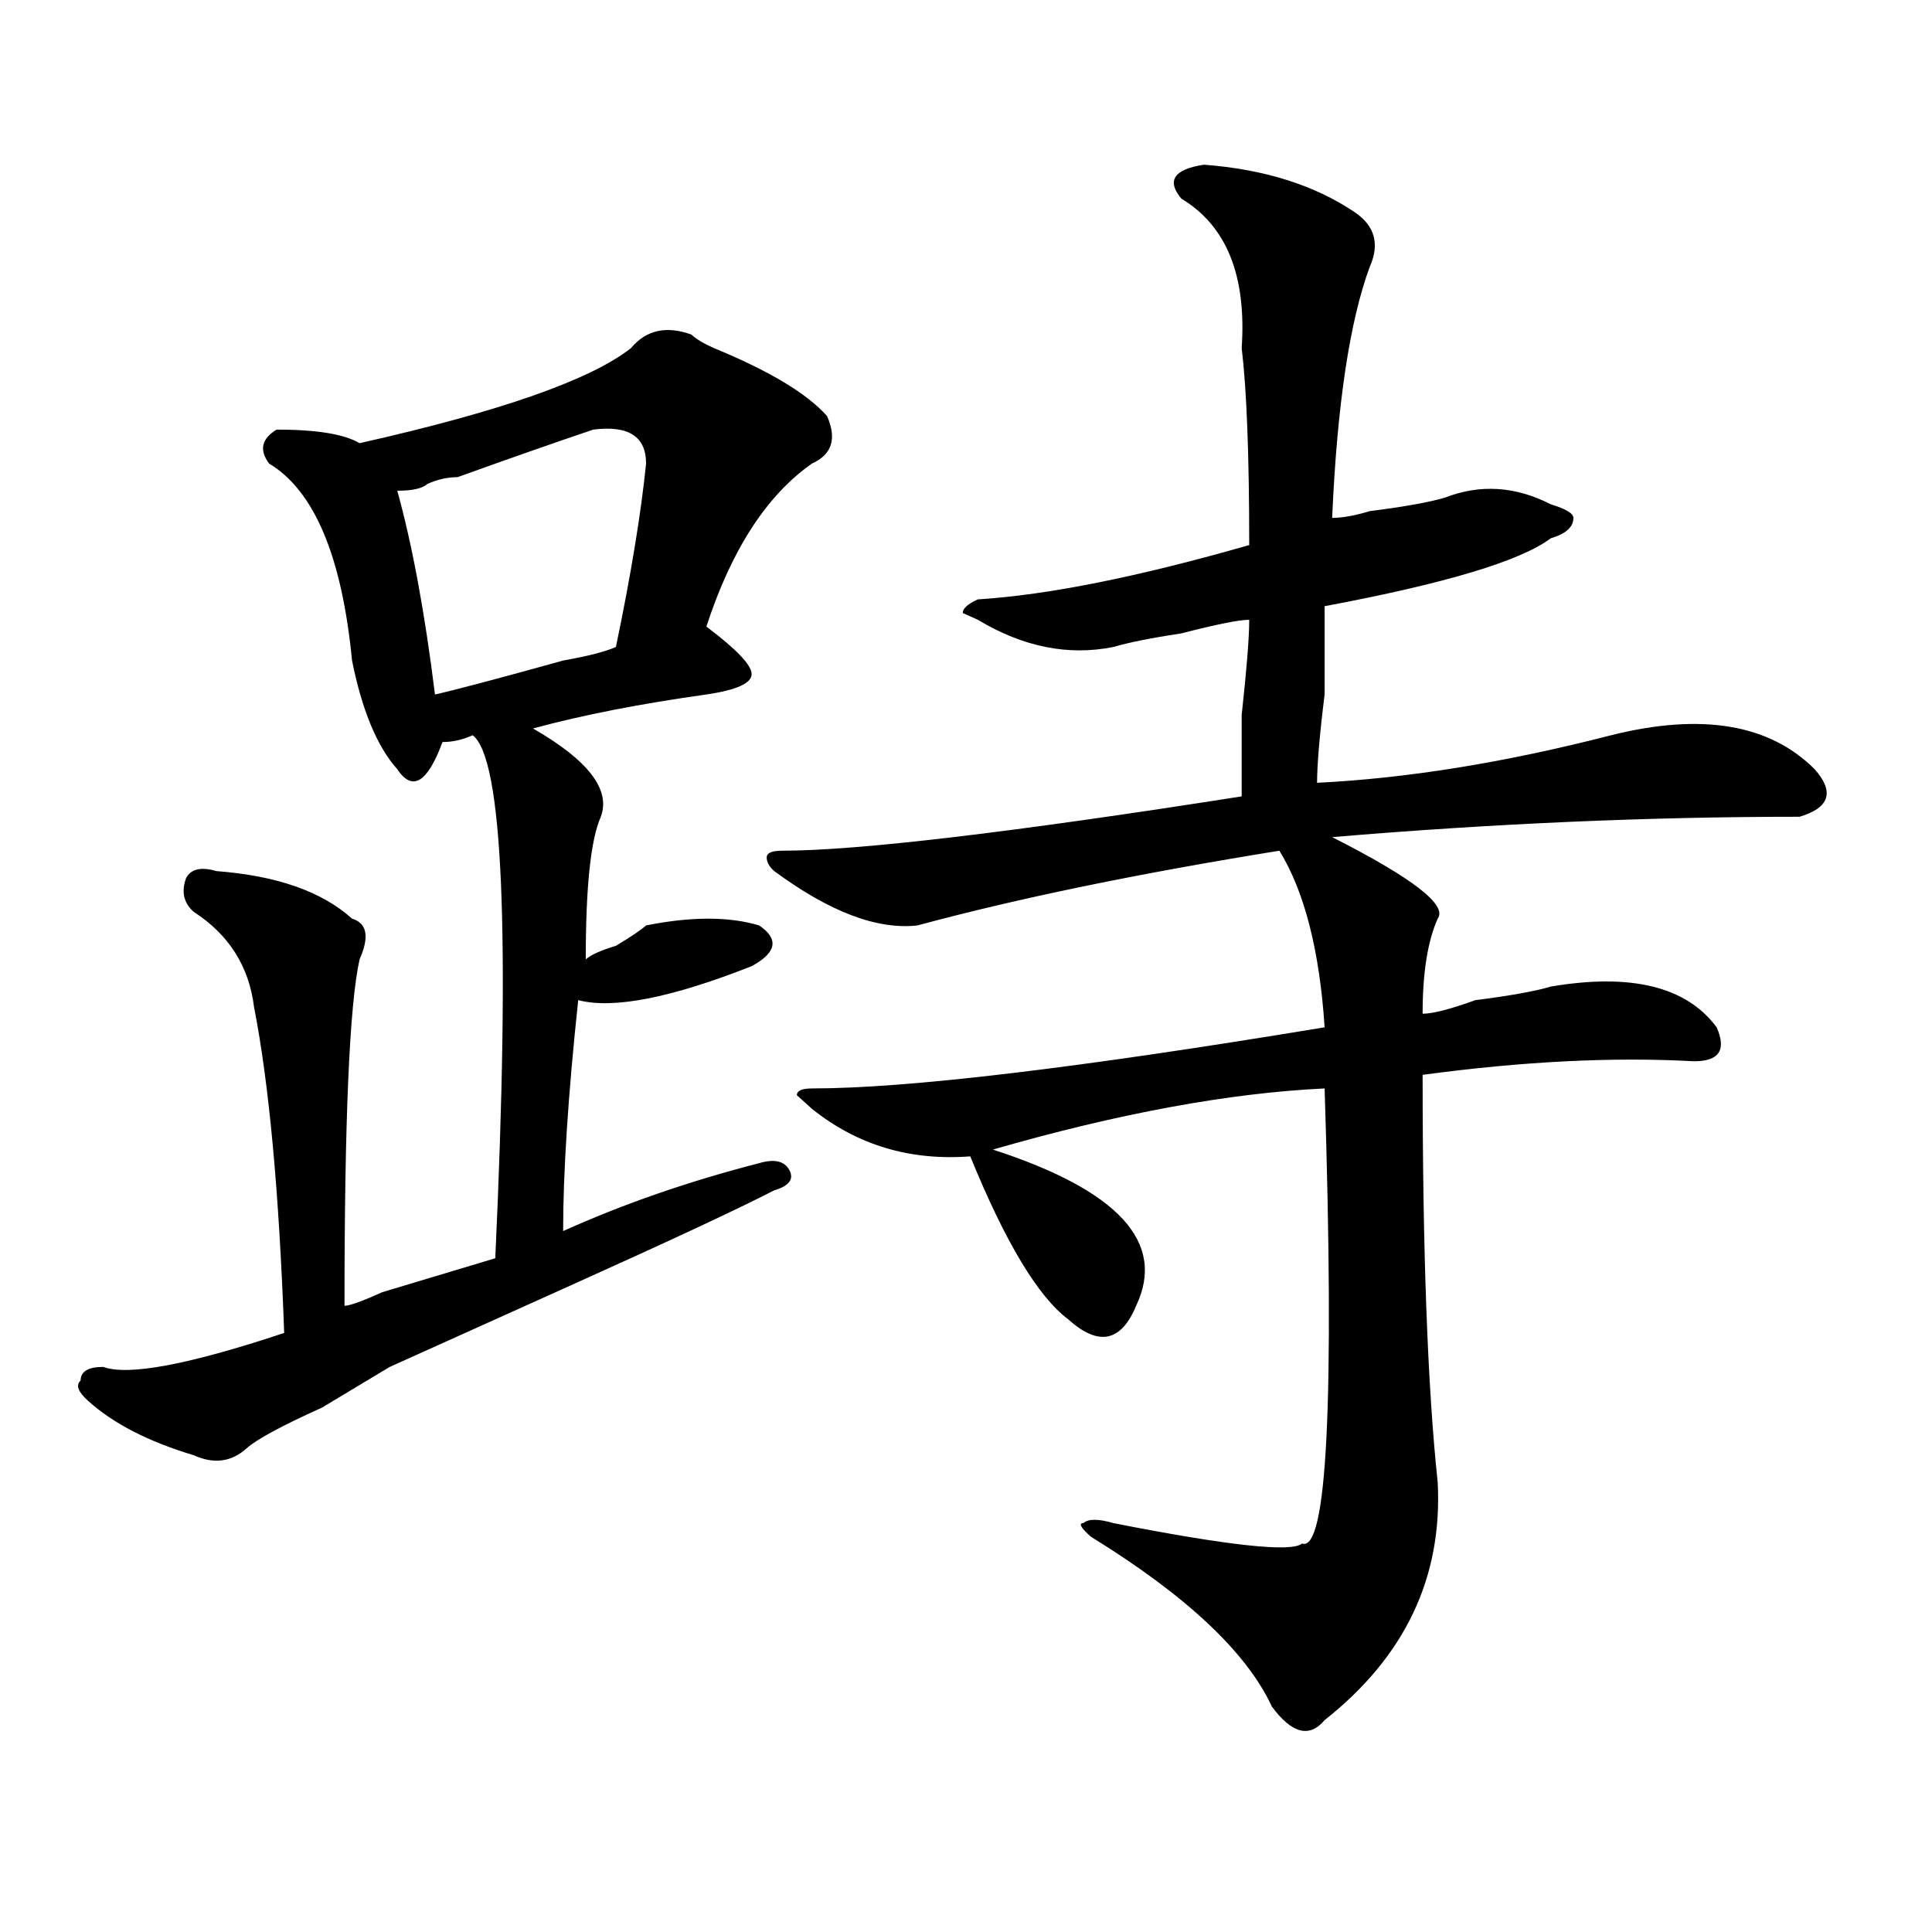 <?xml version="1.0" encoding="utf-8"?>
<!-- Generator: Adobe Illustrator 16.0.0, SVG Export Plug-In . SVG Version: 6.00 Build 0)  -->
<!DOCTYPE svg PUBLIC "-//W3C//DTD SVG 1.1//EN" "http://www.w3.org/Graphics/SVG/1.1/DTD/svg11.dtd">
<svg version="1.1" id="图层_1" xmlns="http://www.w3.org/2000/svg" xmlns:xlink="http://www.w3.org/1999/xlink" x="0px" y="0px"
	 width="1000px" height="1000px" viewBox="0 0 1000 1000" enable-background="new 0 0 1000 1000" xml:space="preserve">
<path d="M357.82,173.141c2.561,2.362,6.463,4.725,11.707,7.031c28.597,11.756,48.108,23.456,58.535,35.156
	c5.183,11.756,2.561,19.94-7.805,24.609c-23.414,16.425-41.646,44.55-54.633,84.375c15.609,11.756,23.414,19.94,23.414,24.609
	c0,4.725-7.805,8.24-23.414,10.547c-33.841,4.725-63.779,10.547-89.754,17.578c28.597,16.425,40.304,31.641,35.121,45.703
	c-5.244,11.756-7.805,36.365-7.805,73.828c2.561-2.307,7.805-4.669,15.609-7.031c7.805-4.669,12.987-8.185,15.609-10.547
	c23.414-4.669,42.926-4.669,58.535,0c10.365,7.031,9.085,14.063-3.902,21.094c-41.646,16.425-71.584,22.303-89.754,17.578
	c-5.244,49.219-7.805,89.1-7.805,119.531c31.219-14.063,64.998-25.763,101.461-35.156c7.805-2.307,12.987-1.153,15.609,3.516
	c2.561,4.725,0,8.24-7.805,10.547c-18.231,9.394-53.353,25.818-105.363,49.219c-46.828,21.094-78.047,35.156-93.656,42.188
	c-7.805,4.725-19.512,11.756-35.121,21.094c-20.854,9.394-33.841,16.425-39.023,21.094c-7.805,7.031-16.951,8.24-27.316,3.516
	c-23.414-7.031-41.646-16.369-54.633-28.125c-5.244-4.669-6.524-8.185-3.902-10.547c0-4.669,3.902-7.031,11.707-7.031
	c12.987,4.725,44.206-1.153,93.656-17.578c-2.622-72.619-7.805-128.869-15.609-168.75c-2.622-21.094-13.049-37.463-31.219-49.219
	c-5.244-4.669-6.524-10.547-3.902-17.578c2.561-4.669,7.805-5.822,15.609-3.516c31.219,2.362,54.633,10.547,70.242,24.609
	c7.805,2.362,9.085,9.394,3.902,21.094c-5.244,23.456-7.805,83.222-7.805,179.297c2.561,0,9.085-2.307,19.512-7.031
	c31.219-9.338,50.73-15.216,58.535-17.578c7.805-168.75,3.902-258.947-11.707-270.703c-5.244,2.362-10.427,3.516-15.609,3.516
	c-7.805,21.094-15.609,25.818-23.414,14.063c-10.427-11.7-18.231-30.432-23.414-56.25c-5.244-53.888-19.512-87.891-42.926-101.953
	c-5.244-7.031-3.902-12.854,3.902-17.578c20.792,0,35.121,2.362,42.926,7.031c72.803-16.369,119.631-32.794,140.484-49.219
	C334.406,170.834,344.771,168.472,357.82,173.141z M307.09,222.359c-20.854,7.031-44.268,15.271-70.242,24.609
	c-5.244,0-10.427,1.209-15.609,3.516c-2.622,2.362-7.805,3.516-15.609,3.516c7.805,28.125,14.268,63.281,19.512,105.469
	c10.365-2.307,32.499-8.185,66.34-17.578c12.987-2.307,22.072-4.669,27.316-7.031c7.805-37.463,12.987-69.104,15.609-94.922
	C334.406,225.875,325.26,220.053,307.09,222.359z M623.18,85.25c31.219,2.362,57.193,10.547,78.047,24.609
	c10.365,7.031,12.987,16.425,7.805,28.125c-10.427,28.125-16.951,71.521-19.512,130.078c5.183,0,11.707-1.153,19.512-3.516
	c18.17-2.307,31.219-4.669,39.023-7.031c18.17-7.031,36.401-5.822,54.633,3.516c7.805,2.362,11.707,4.725,11.707,7.031
	c0,4.725-3.902,8.24-11.707,10.547c-15.609,11.756-54.633,23.456-117.07,35.156c0,7.031,0,22.303,0,45.703
	c-2.622,21.094-3.902,36.365-3.902,45.703c46.828-2.307,97.559-10.547,152.191-24.609c46.828-11.7,81.949-5.822,105.363,17.578
	c10.365,11.756,7.805,19.94-7.805,24.609c-78.047,0-158.716,3.516-241.945,10.547c41.584,21.094,59.815,35.156,54.633,42.188
	c-5.244,11.756-7.805,28.125-7.805,49.219c5.183,0,14.268-2.307,27.316-7.031c18.17-2.307,31.219-4.669,39.023-7.031
	c41.584-7.031,70.242,0,85.852,21.094c5.183,11.756,1.28,17.578-11.707,17.578c-41.646-2.307-88.474,0-140.484,7.031
	c0,91.406,2.561,161.719,7.805,210.938c2.561,49.219-16.951,90.197-58.535,123.047c-7.805,9.338-16.951,7.031-27.316-7.031
	c-13.049-28.125-44.268-57.459-93.656-87.891c-5.244-4.669-6.524-7.031-3.902-7.031c2.561-2.307,7.805-2.307,15.609,0
	c59.815,11.756,92.314,15.216,97.559,10.547c12.987,4.669,16.89-73.828,11.707-235.547c-49.45,2.362-106.705,12.909-171.703,31.641
	c64.998,21.094,89.754,48.065,74.145,80.859c-7.805,18.787-19.512,21.094-35.121,7.031c-15.609-11.7-32.561-39.825-50.73-84.375
	c-31.219,2.362-58.535-5.822-81.949-24.609l-7.805-7.031c0-2.307,2.561-3.516,7.805-3.516c49.389,0,137.862-10.547,265.359-31.641
	c-2.622-39.825-10.427-70.313-23.414-91.406C589.339,452.084,526.901,464.938,474.891,479c-20.854,2.362-45.548-7.031-74.145-28.125
	c-2.622-2.307-3.902-4.669-3.902-7.031c0-2.307,2.561-3.516,7.805-3.516c39.023,0,118.351-9.338,238.043-28.125
	c0-7.031,0-21.094,0-42.188c2.561-23.4,3.902-39.825,3.902-49.219c-5.244,0-16.951,2.362-35.121,7.031
	c-15.609,2.362-27.316,4.725-35.121,7.031c-23.414,4.725-46.828,0-70.242-14.063l-7.805-3.516c0-2.307,2.561-4.669,7.805-7.031
	c36.401-2.307,83.229-11.7,140.484-28.125c0-46.856-1.342-80.859-3.902-101.953c2.561-37.463-7.805-63.281-31.219-77.344
	C603.668,93.49,607.57,87.612,623.18,85.25z"/>
</svg>
